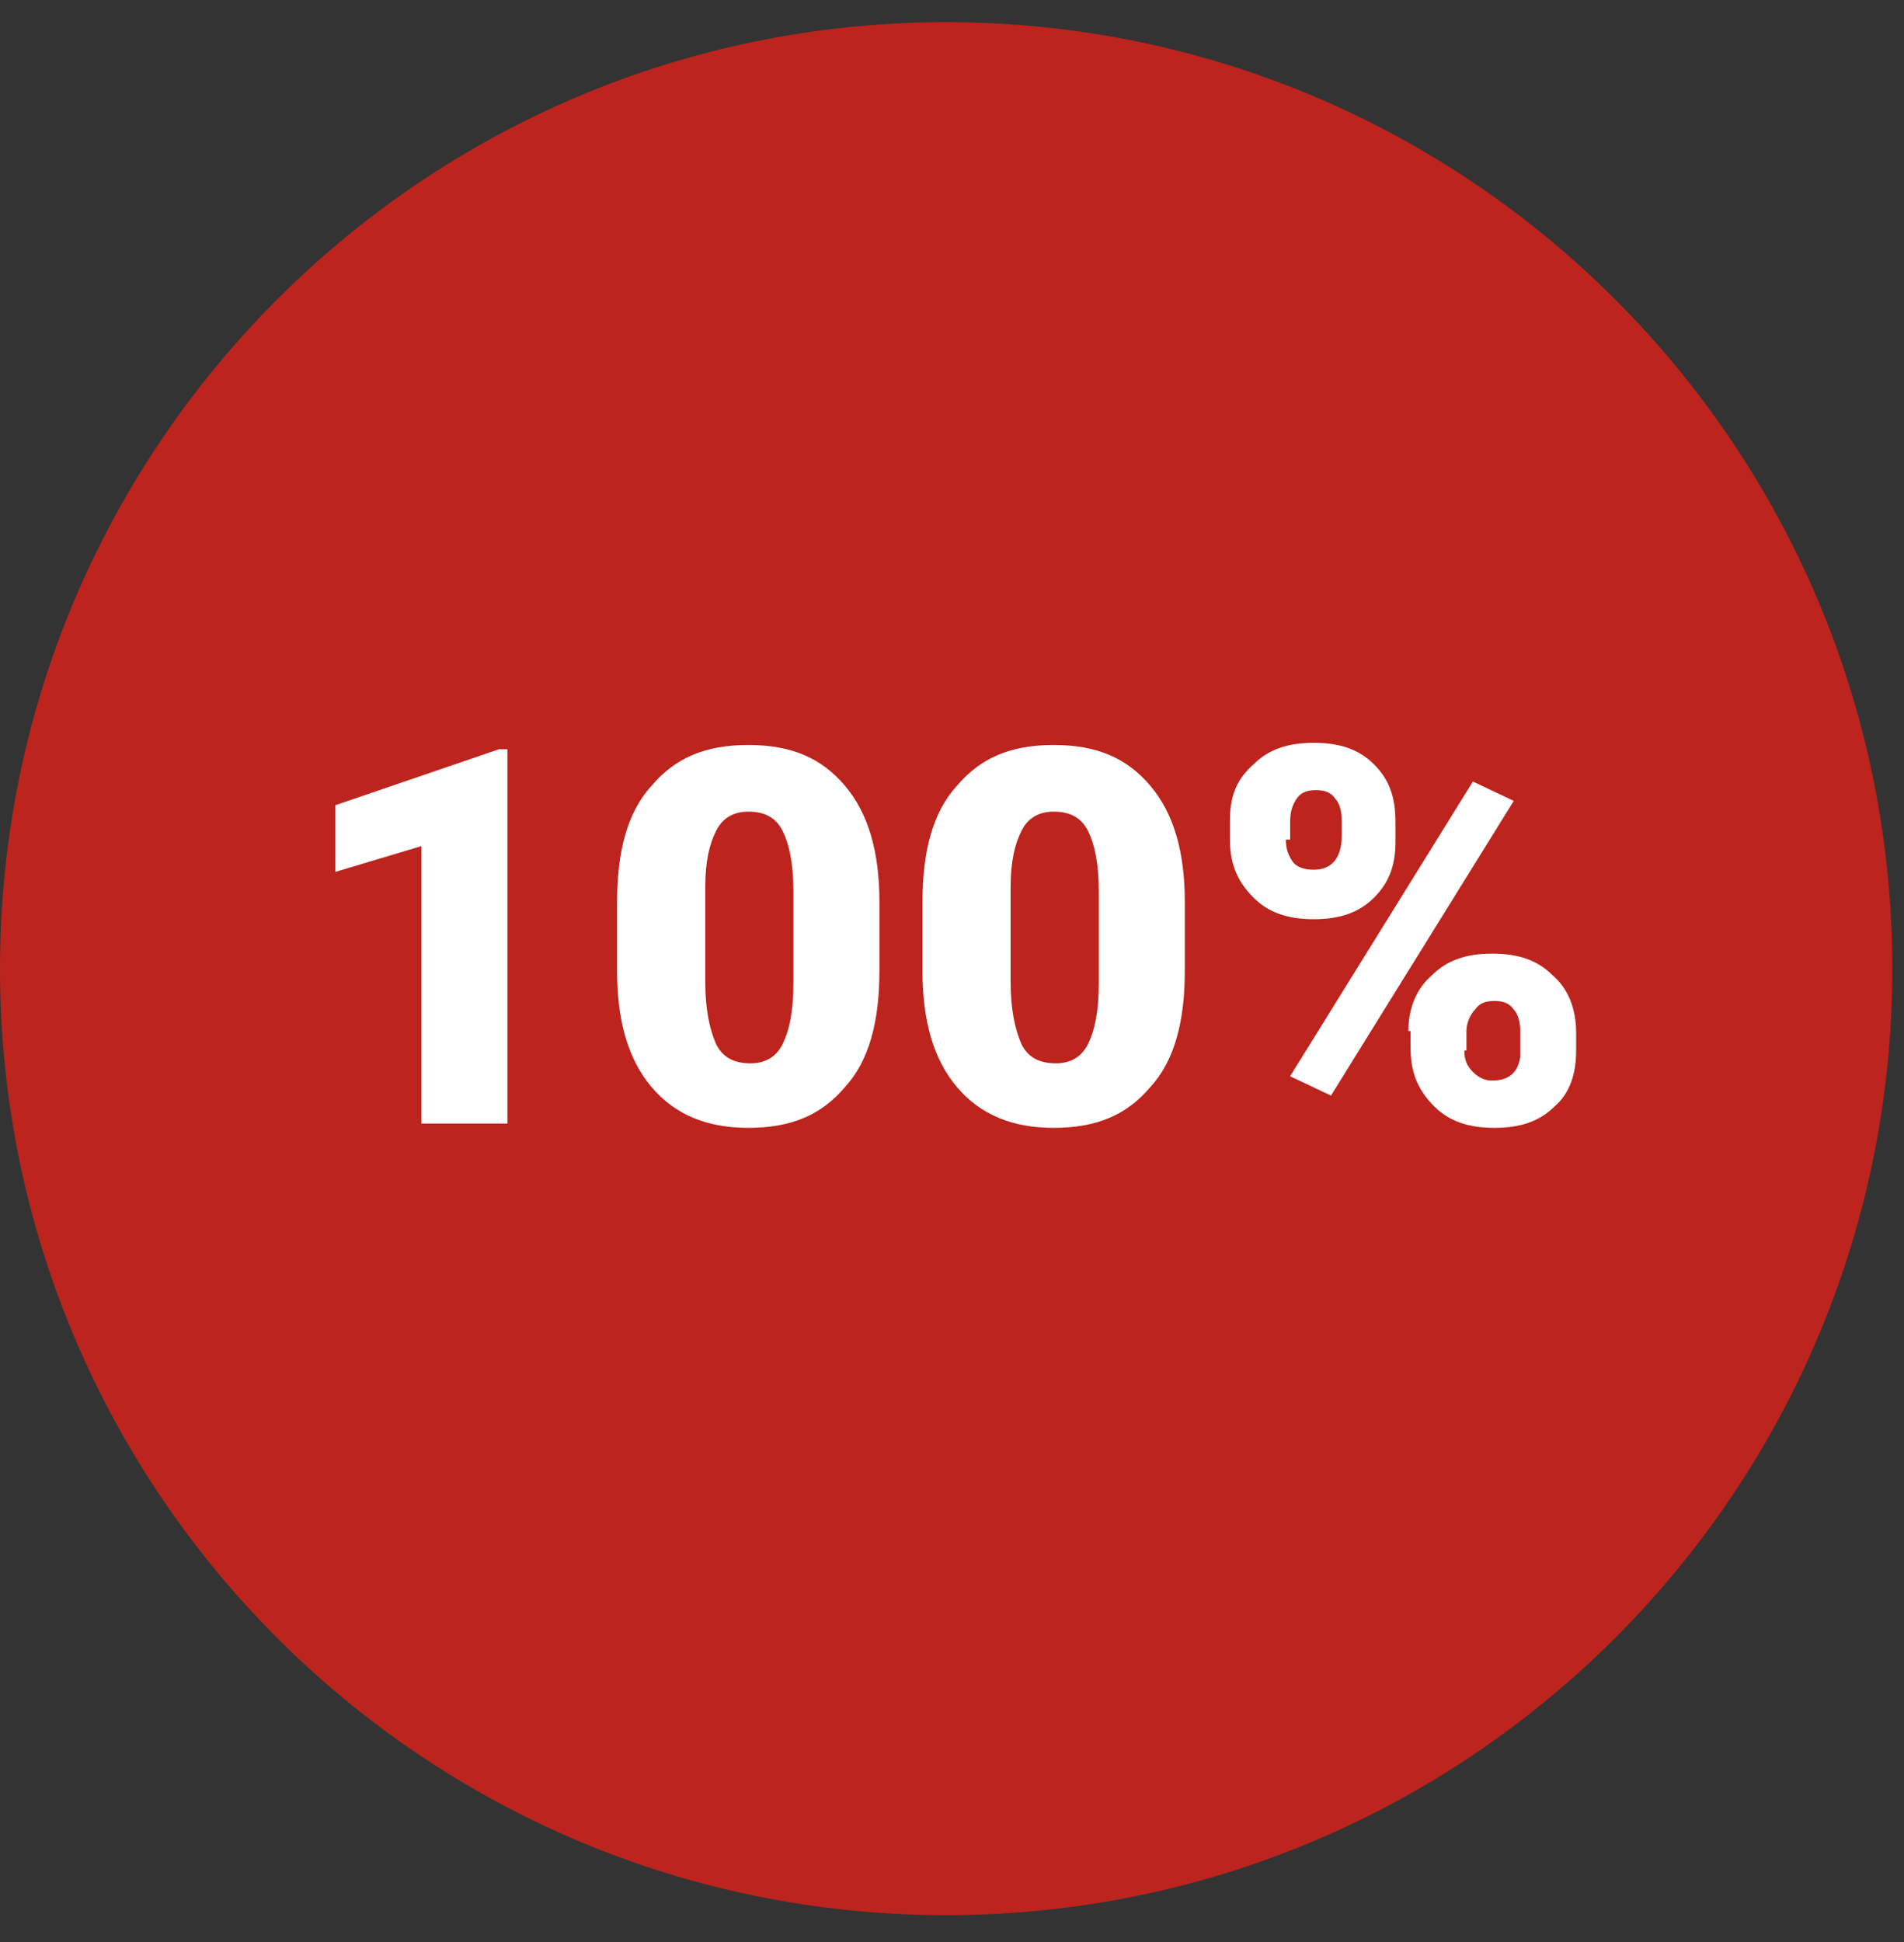 <?xml version="1.0" encoding="UTF-8"?> <svg xmlns="http://www.w3.org/2000/svg" width="51" height="52" viewBox="0 0 51 52" fill="none"><rect x="0" y="0" width="51" height="52" fill="#333333" stroke="none"/> <path d="M25.343 51.281C39.34 51.281 50.687 39.935 50.687 25.938C50.687 11.941 39.34 0.594 25.343 0.594C11.347 0.594 0 11.941 0 25.938C0 39.935 11.347 51.281 25.343 51.281Z" fill="#BC241D"></path> <path d="M13.592 30.085H11.288V22.655L8.984 23.346V21.56L13.362 20.063H13.592V30.085Z" fill="white"></path> <path d="M23.556 25.996C23.556 27.378 23.268 28.415 22.635 29.106C22.001 29.855 21.195 30.2 20.043 30.2C18.948 30.2 18.084 29.855 17.451 29.106C16.817 28.357 16.529 27.32 16.529 25.996V24.152C16.529 22.77 16.817 21.733 17.451 21.042C18.084 20.293 18.891 19.948 20.043 19.948C21.195 19.948 22.001 20.293 22.635 21.042C23.268 21.791 23.556 22.828 23.556 24.152V25.996ZM21.252 23.864C21.252 23.116 21.137 22.597 20.964 22.252C20.792 21.906 20.504 21.733 20.043 21.733C19.64 21.733 19.352 21.906 19.179 22.252C19.006 22.597 18.891 23.058 18.891 23.749V26.284C18.891 27.032 19.006 27.551 19.179 27.954C19.352 28.3 19.64 28.472 20.1 28.472C20.504 28.472 20.792 28.3 20.964 27.954C21.137 27.608 21.252 27.09 21.252 26.341V23.864Z" fill="white"></path> <path d="M31.736 25.996C31.736 27.378 31.448 28.415 30.814 29.106C30.181 29.855 29.375 30.2 28.223 30.2C27.128 30.2 26.264 29.855 25.631 29.106C24.997 28.357 24.709 27.32 24.709 25.996V24.152C24.709 22.77 24.997 21.733 25.631 21.042C26.264 20.293 27.07 19.948 28.223 19.948C29.375 19.948 30.181 20.293 30.814 21.042C31.448 21.791 31.736 22.828 31.736 24.152V25.996ZM29.432 23.864C29.432 23.116 29.317 22.597 29.144 22.252C28.971 21.906 28.683 21.733 28.223 21.733C27.819 21.733 27.531 21.906 27.358 22.252C27.186 22.597 27.07 23.058 27.07 23.749V26.284C27.07 27.032 27.186 27.551 27.358 27.954C27.531 28.3 27.819 28.472 28.28 28.472C28.683 28.472 28.971 28.3 29.144 27.954C29.317 27.608 29.432 27.09 29.432 26.341V23.864Z" fill="white"></path> <path d="M32.944 21.964C32.944 21.33 33.117 20.869 33.578 20.466C33.981 20.063 34.499 19.89 35.191 19.89C35.882 19.89 36.4 20.063 36.803 20.466C37.207 20.869 37.379 21.33 37.379 22.021V22.54C37.379 23.173 37.207 23.634 36.803 24.037C36.4 24.44 35.882 24.613 35.191 24.613C34.499 24.613 33.981 24.44 33.578 24.037C33.175 23.634 32.944 23.173 32.944 22.482V21.964ZM34.442 22.482C34.442 22.712 34.499 22.885 34.615 23.058C34.73 23.231 34.96 23.288 35.191 23.288C35.651 23.288 35.94 23 35.94 22.367V21.964C35.94 21.733 35.882 21.503 35.767 21.388C35.651 21.215 35.479 21.157 35.248 21.157C35.018 21.157 34.845 21.215 34.73 21.388C34.615 21.561 34.557 21.733 34.557 22.021V22.482H34.442ZM35.651 29.336L34.557 28.818L39.453 20.927L40.547 21.445L35.651 29.336ZM37.725 27.608C37.725 26.975 37.955 26.456 38.359 26.111C38.762 25.708 39.28 25.535 39.971 25.535C40.663 25.535 41.181 25.708 41.584 26.111C41.987 26.456 42.218 26.975 42.218 27.666V28.127C42.218 28.76 42.045 29.279 41.642 29.624C41.239 30.027 40.72 30.2 40.029 30.2C39.338 30.2 38.819 30.027 38.416 29.624C38.013 29.221 37.783 28.76 37.783 28.069V27.608H37.725ZM39.223 28.127C39.223 28.357 39.28 28.53 39.453 28.703C39.626 28.876 39.799 28.933 39.971 28.933C40.432 28.933 40.663 28.703 40.72 28.3V27.608C40.72 27.378 40.663 27.148 40.547 27.032C40.432 26.86 40.259 26.802 40.029 26.802C39.799 26.802 39.626 26.86 39.511 27.032C39.395 27.148 39.28 27.378 39.28 27.608V28.127H39.223Z" fill="white"></path> </svg> 